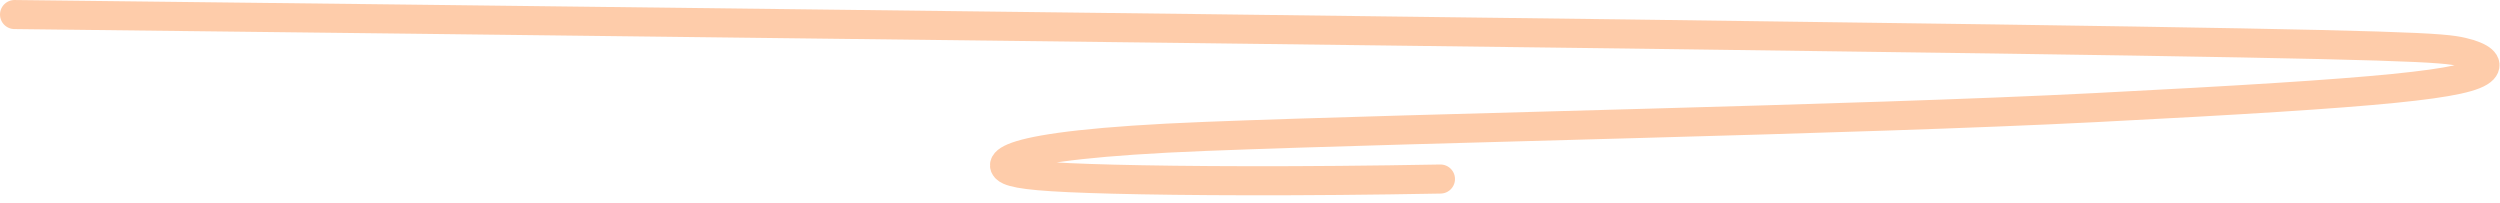 <svg width="258" height="21" viewBox="0 0 258 21" fill="none" xmlns="http://www.w3.org/2000/svg">
<path d="M1.5 1.501C1.615 1.499 1.731 1.498 42.009 1.973C82.288 2.448 162.727 3.4 205.788 4.02C248.85 4.64 252.098 4.9 254.12 5.374C256.142 5.849 256.841 6.529 256.252 7.161C254.833 8.683 246.397 9.566 216.192 11.107C191.459 12.369 147.396 13.18 124.481 14.073C101.566 14.966 103.136 17.143 104.147 17.585C105.159 18.028 107.688 18.309 114.919 18.491C122.151 18.674 134.007 18.748 148.655 18.476" stroke="#FECCAA" stroke-width="3" stroke-linecap="round"/>
</svg>
